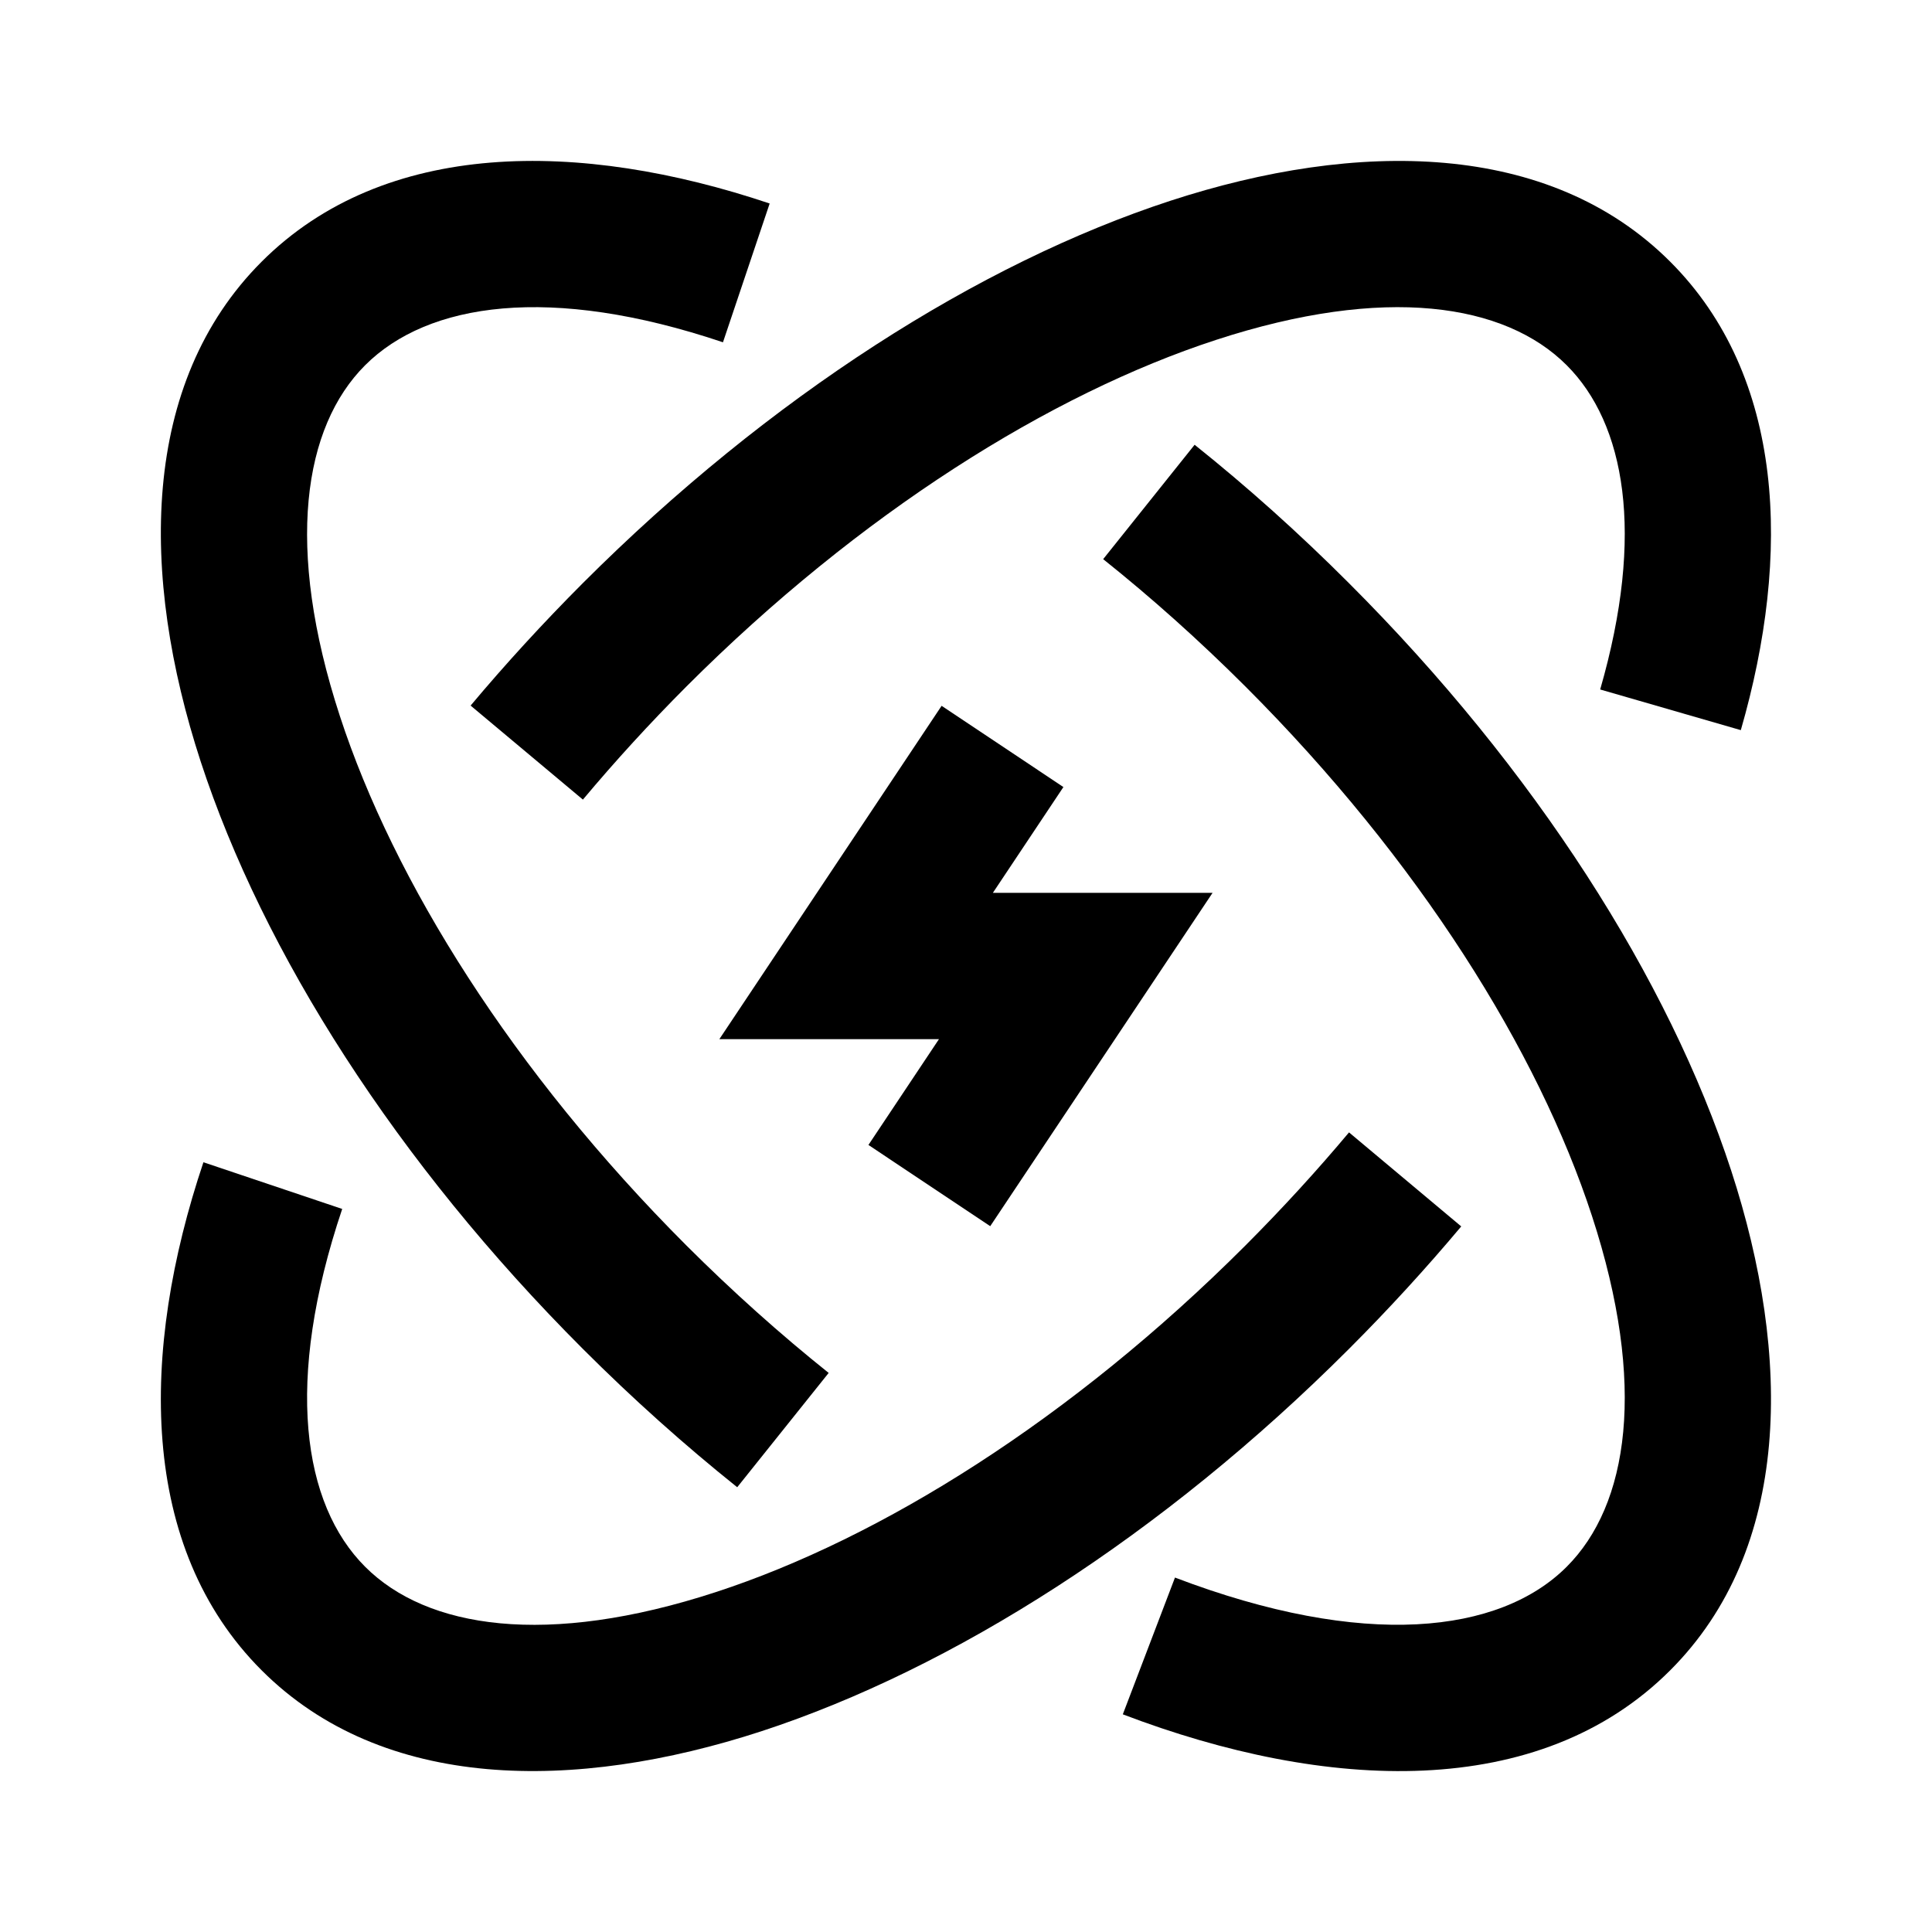 <svg xmlns="http://www.w3.org/2000/svg" viewBox="0 0 24 24" color="#000000" fill="none">
    <path fill-rule="evenodd" clip-rule="evenodd" d="M15.104 4.223C13.055 4.892 10.686 6.369 8.527 8.528C8.068 8.988 7.639 9.458 7.241 9.933L5.846 8.765C6.279 8.249 6.745 7.74 7.242 7.242C9.56 4.925 12.165 3.27 14.539 2.494C16.859 1.737 19.242 1.745 20.748 3.251C22.172 4.675 22.255 6.888 21.625 9.07L19.878 8.565C20.438 6.625 20.186 5.261 19.462 4.537C18.696 3.77 17.207 3.536 15.104 4.223ZM15.471 15.472C15.93 15.012 16.36 14.542 16.758 14.067L18.152 15.235C17.719 15.751 17.254 16.26 16.756 16.758C14.439 19.075 11.833 20.73 9.459 21.506C7.139 22.263 4.756 22.255 3.25 20.749C1.723 19.222 1.735 16.794 2.527 14.438L4.251 15.018C3.529 17.163 3.758 18.686 4.536 19.463C5.302 20.23 6.791 20.464 8.894 19.777C10.944 19.108 13.312 17.631 15.471 15.472Z" fill="currentColor" />
    <path fill-rule="evenodd" clip-rule="evenodd" d="M11.697 8.768L13.21 9.777L12.334 11.091H15.063L12.301 15.232L10.788 14.223L11.664 12.909H8.936L11.697 8.768Z" fill="currentColor" />
    <path fill-rule="evenodd" clip-rule="evenodd" d="M4.536 4.537C5.314 3.759 6.836 3.53 8.981 4.252L9.561 2.528C7.205 1.736 4.777 1.724 3.25 3.251C1.744 4.757 1.736 7.14 2.493 9.46C3.269 11.834 4.924 14.44 7.242 16.758C7.864 17.38 8.507 17.954 9.158 18.475L10.294 17.055C9.695 16.576 9.103 16.047 8.527 15.472C6.369 13.313 4.891 10.944 4.222 8.895C3.535 6.792 3.769 5.303 4.536 4.537ZM13.704 6.946C14.303 7.424 14.895 7.953 15.471 8.528C17.63 10.687 19.107 13.056 19.776 15.105C20.463 17.208 20.229 18.697 19.462 19.463C18.631 20.294 16.946 20.493 14.596 19.597L13.948 21.296C16.475 22.26 19.121 22.377 20.748 20.749C22.254 19.243 22.262 16.86 21.505 14.54C20.729 12.166 19.075 9.561 16.756 7.243C16.134 6.62 15.492 6.046 14.84 5.525L13.704 6.946Z" fill="currentColor" />
</svg>